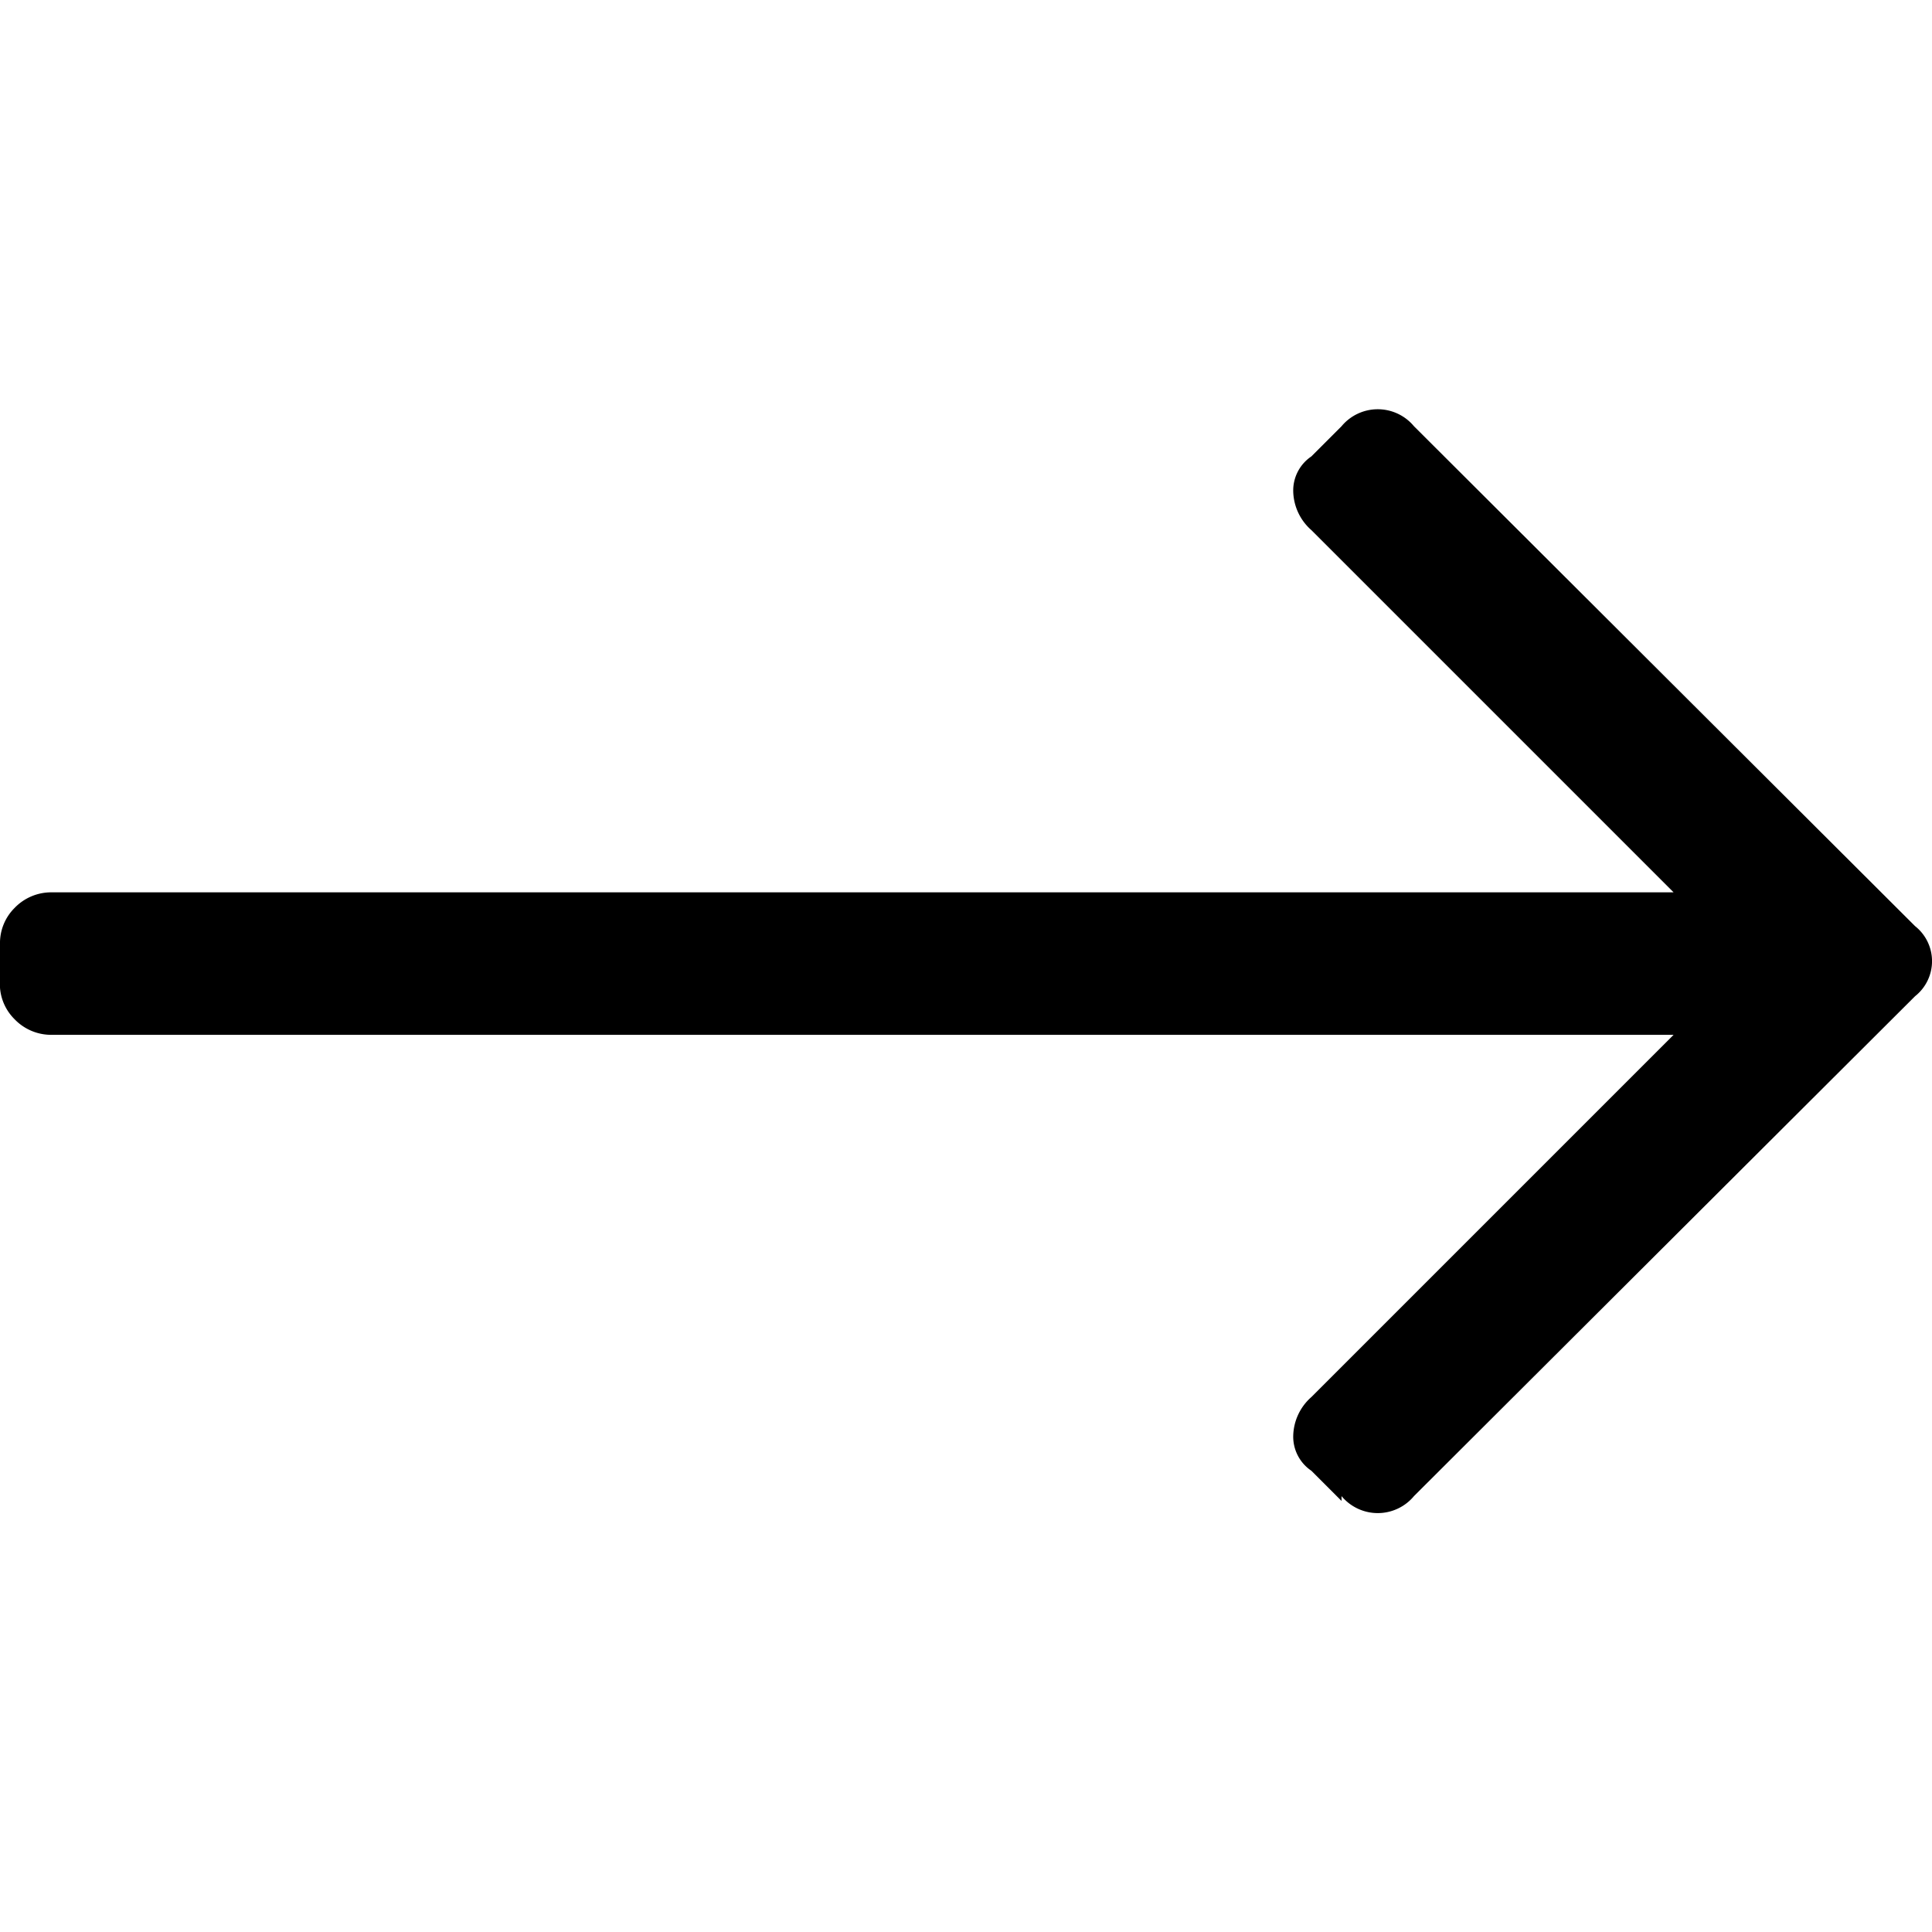 <svg xmlns="http://www.w3.org/2000/svg" viewBox="0 0 16 16"><path d="M11.11,12.43l-.25-.25a.34.34,0,0,1-.15-.29.44.44,0,0,1,.15-.32l3-3H.43a.42.42,0,0,1-.31-.13A.41.41,0,0,1,0,8.18V7.82a.41.41,0,0,1,.12-.3.42.42,0,0,1,.31-.13H13.86l-3-3a.44.44,0,0,1-.15-.32.34.34,0,0,1,.15-.29l.25-.25a.39.39,0,0,1,.6,0l4.15,4.14a.37.37,0,0,1,0,.58l-4.15,4.14a.39.39,0,0,1-.6,0Z"/></svg>
